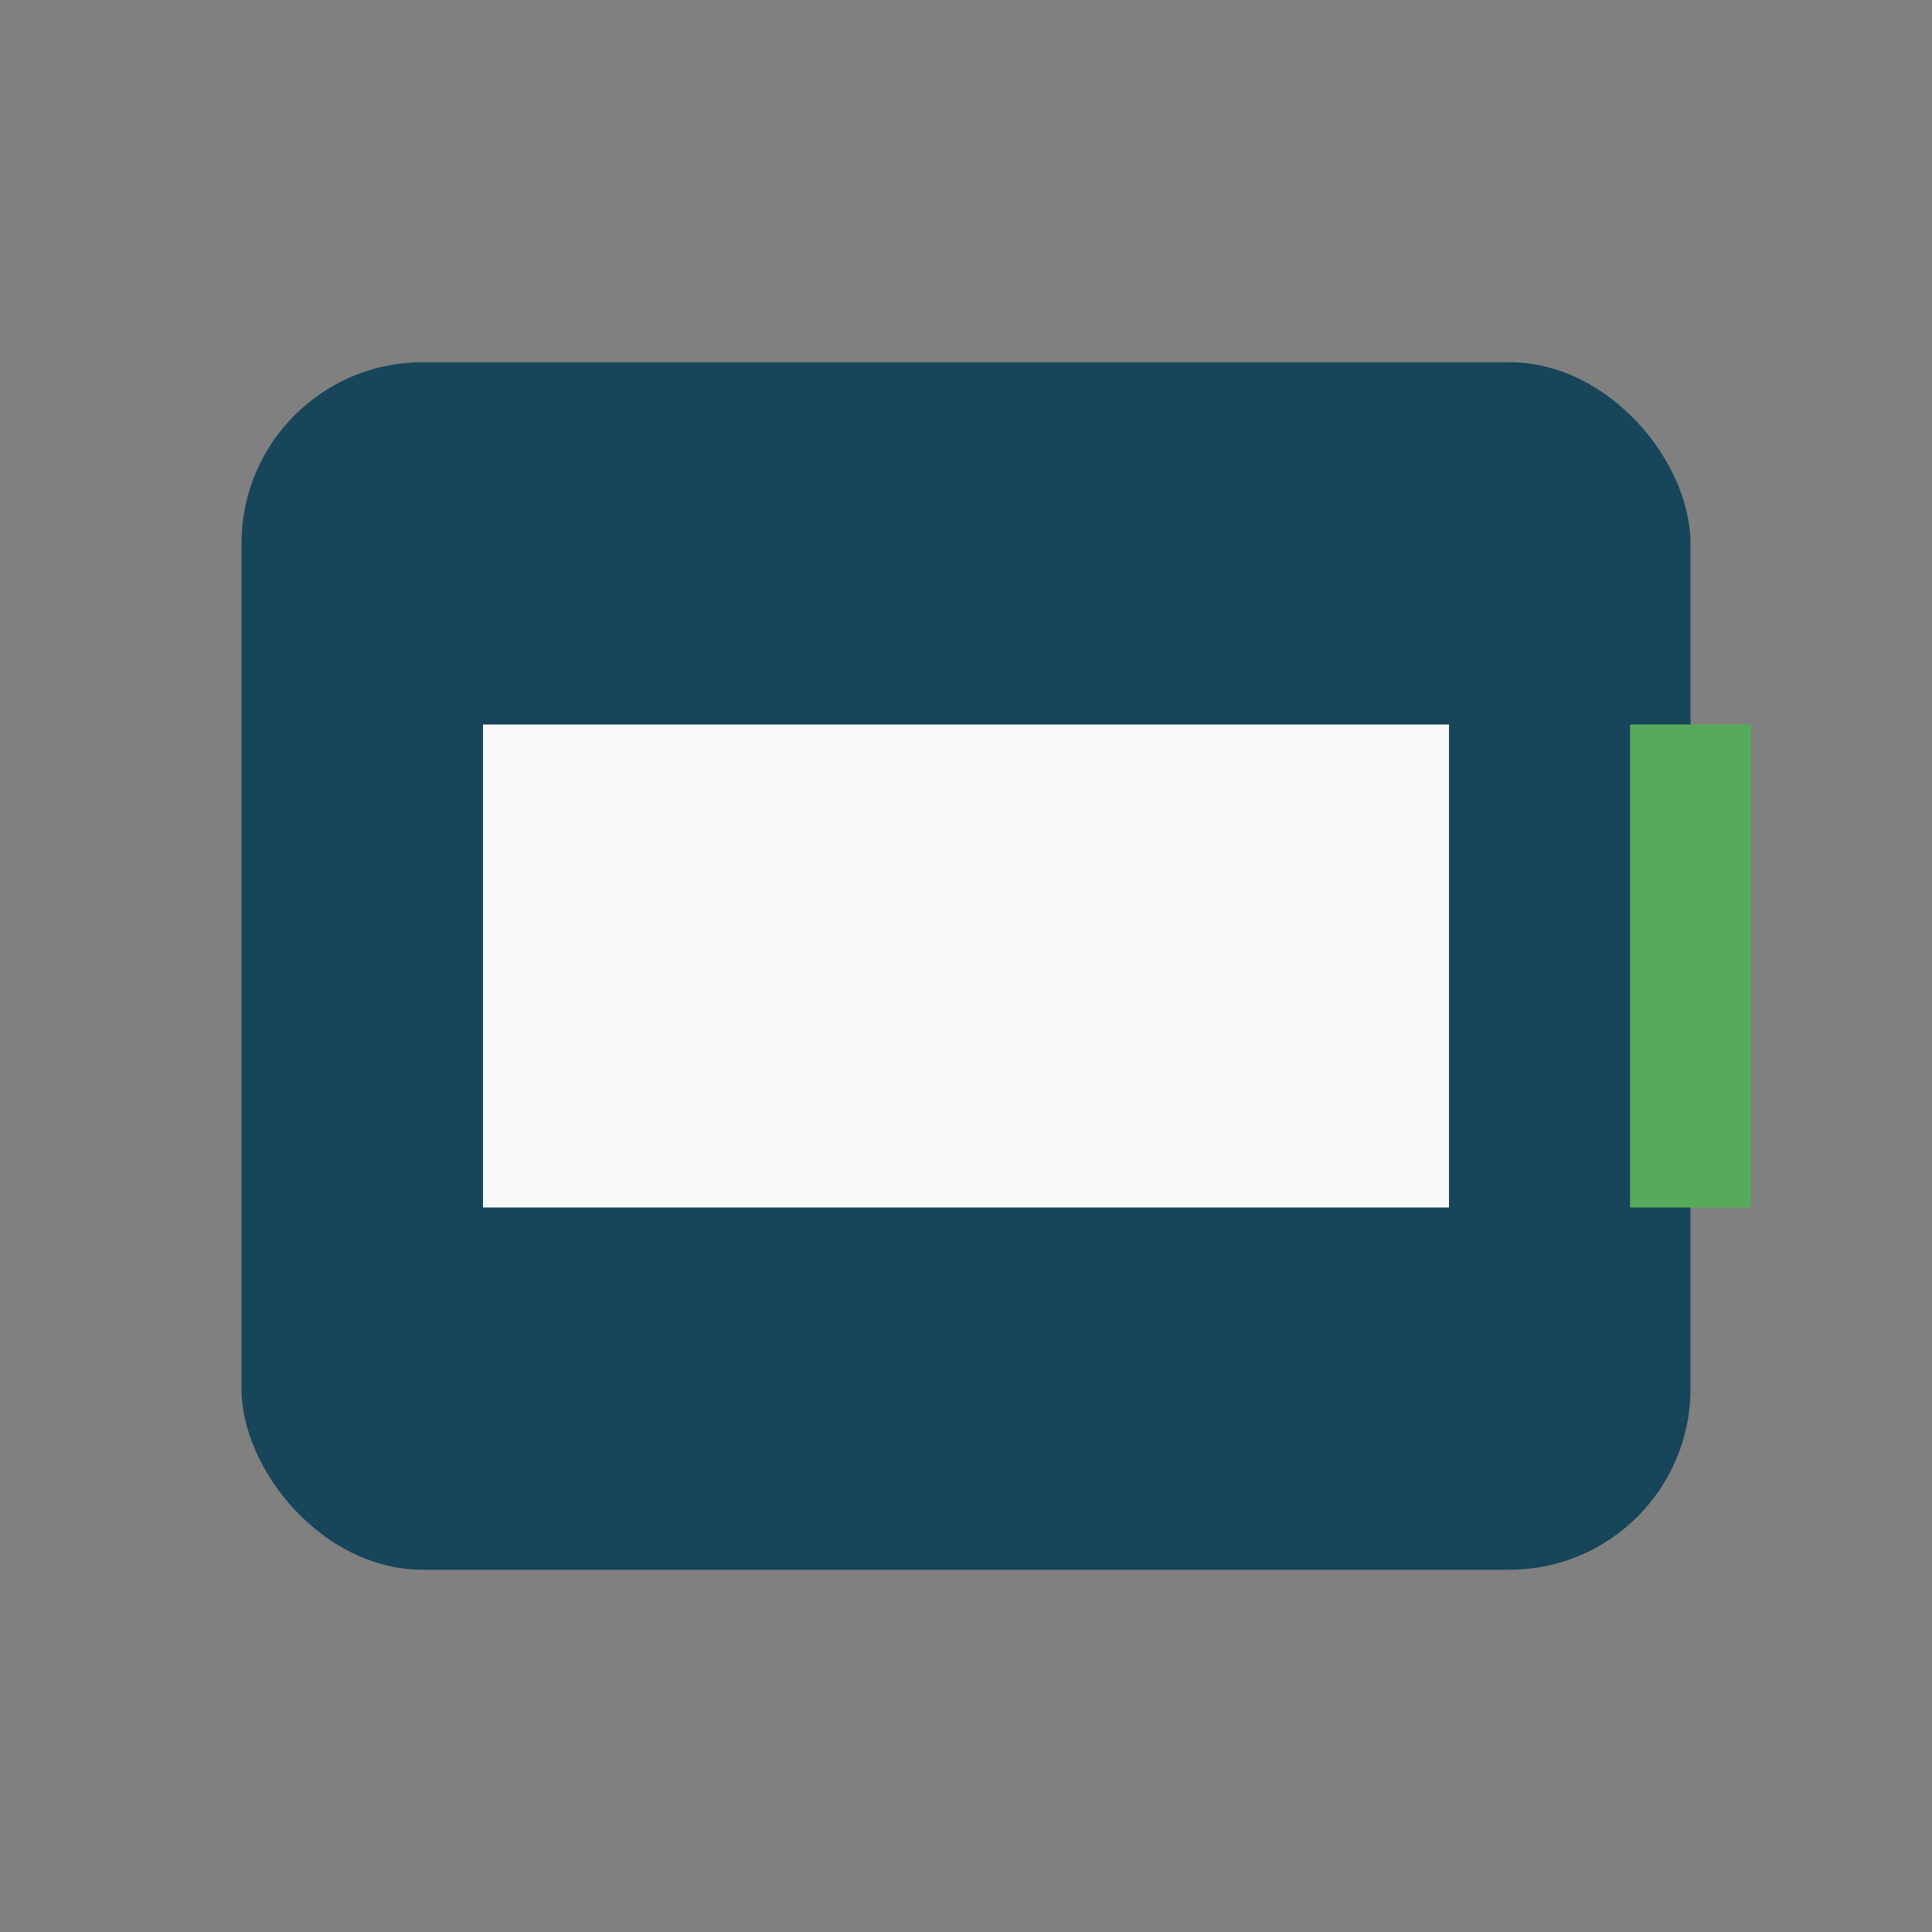 <?xml version="1.0" encoding="UTF-8"?>
<svg xmlns="http://www.w3.org/2000/svg" width="32" height="32" viewBox="0 0 32 32"><rect x="0" y="0" width="32" height="32" fill="#808080" stroke="none"/><rect x="4" y="6" width="24" height="20" rx="3" fill="#174559"/><rect x="8" y="12" width="16" height="8" fill="#F8F8F6"/><path d="M28 12v8" stroke="#58AA5B" stroke-width="2"/></svg>